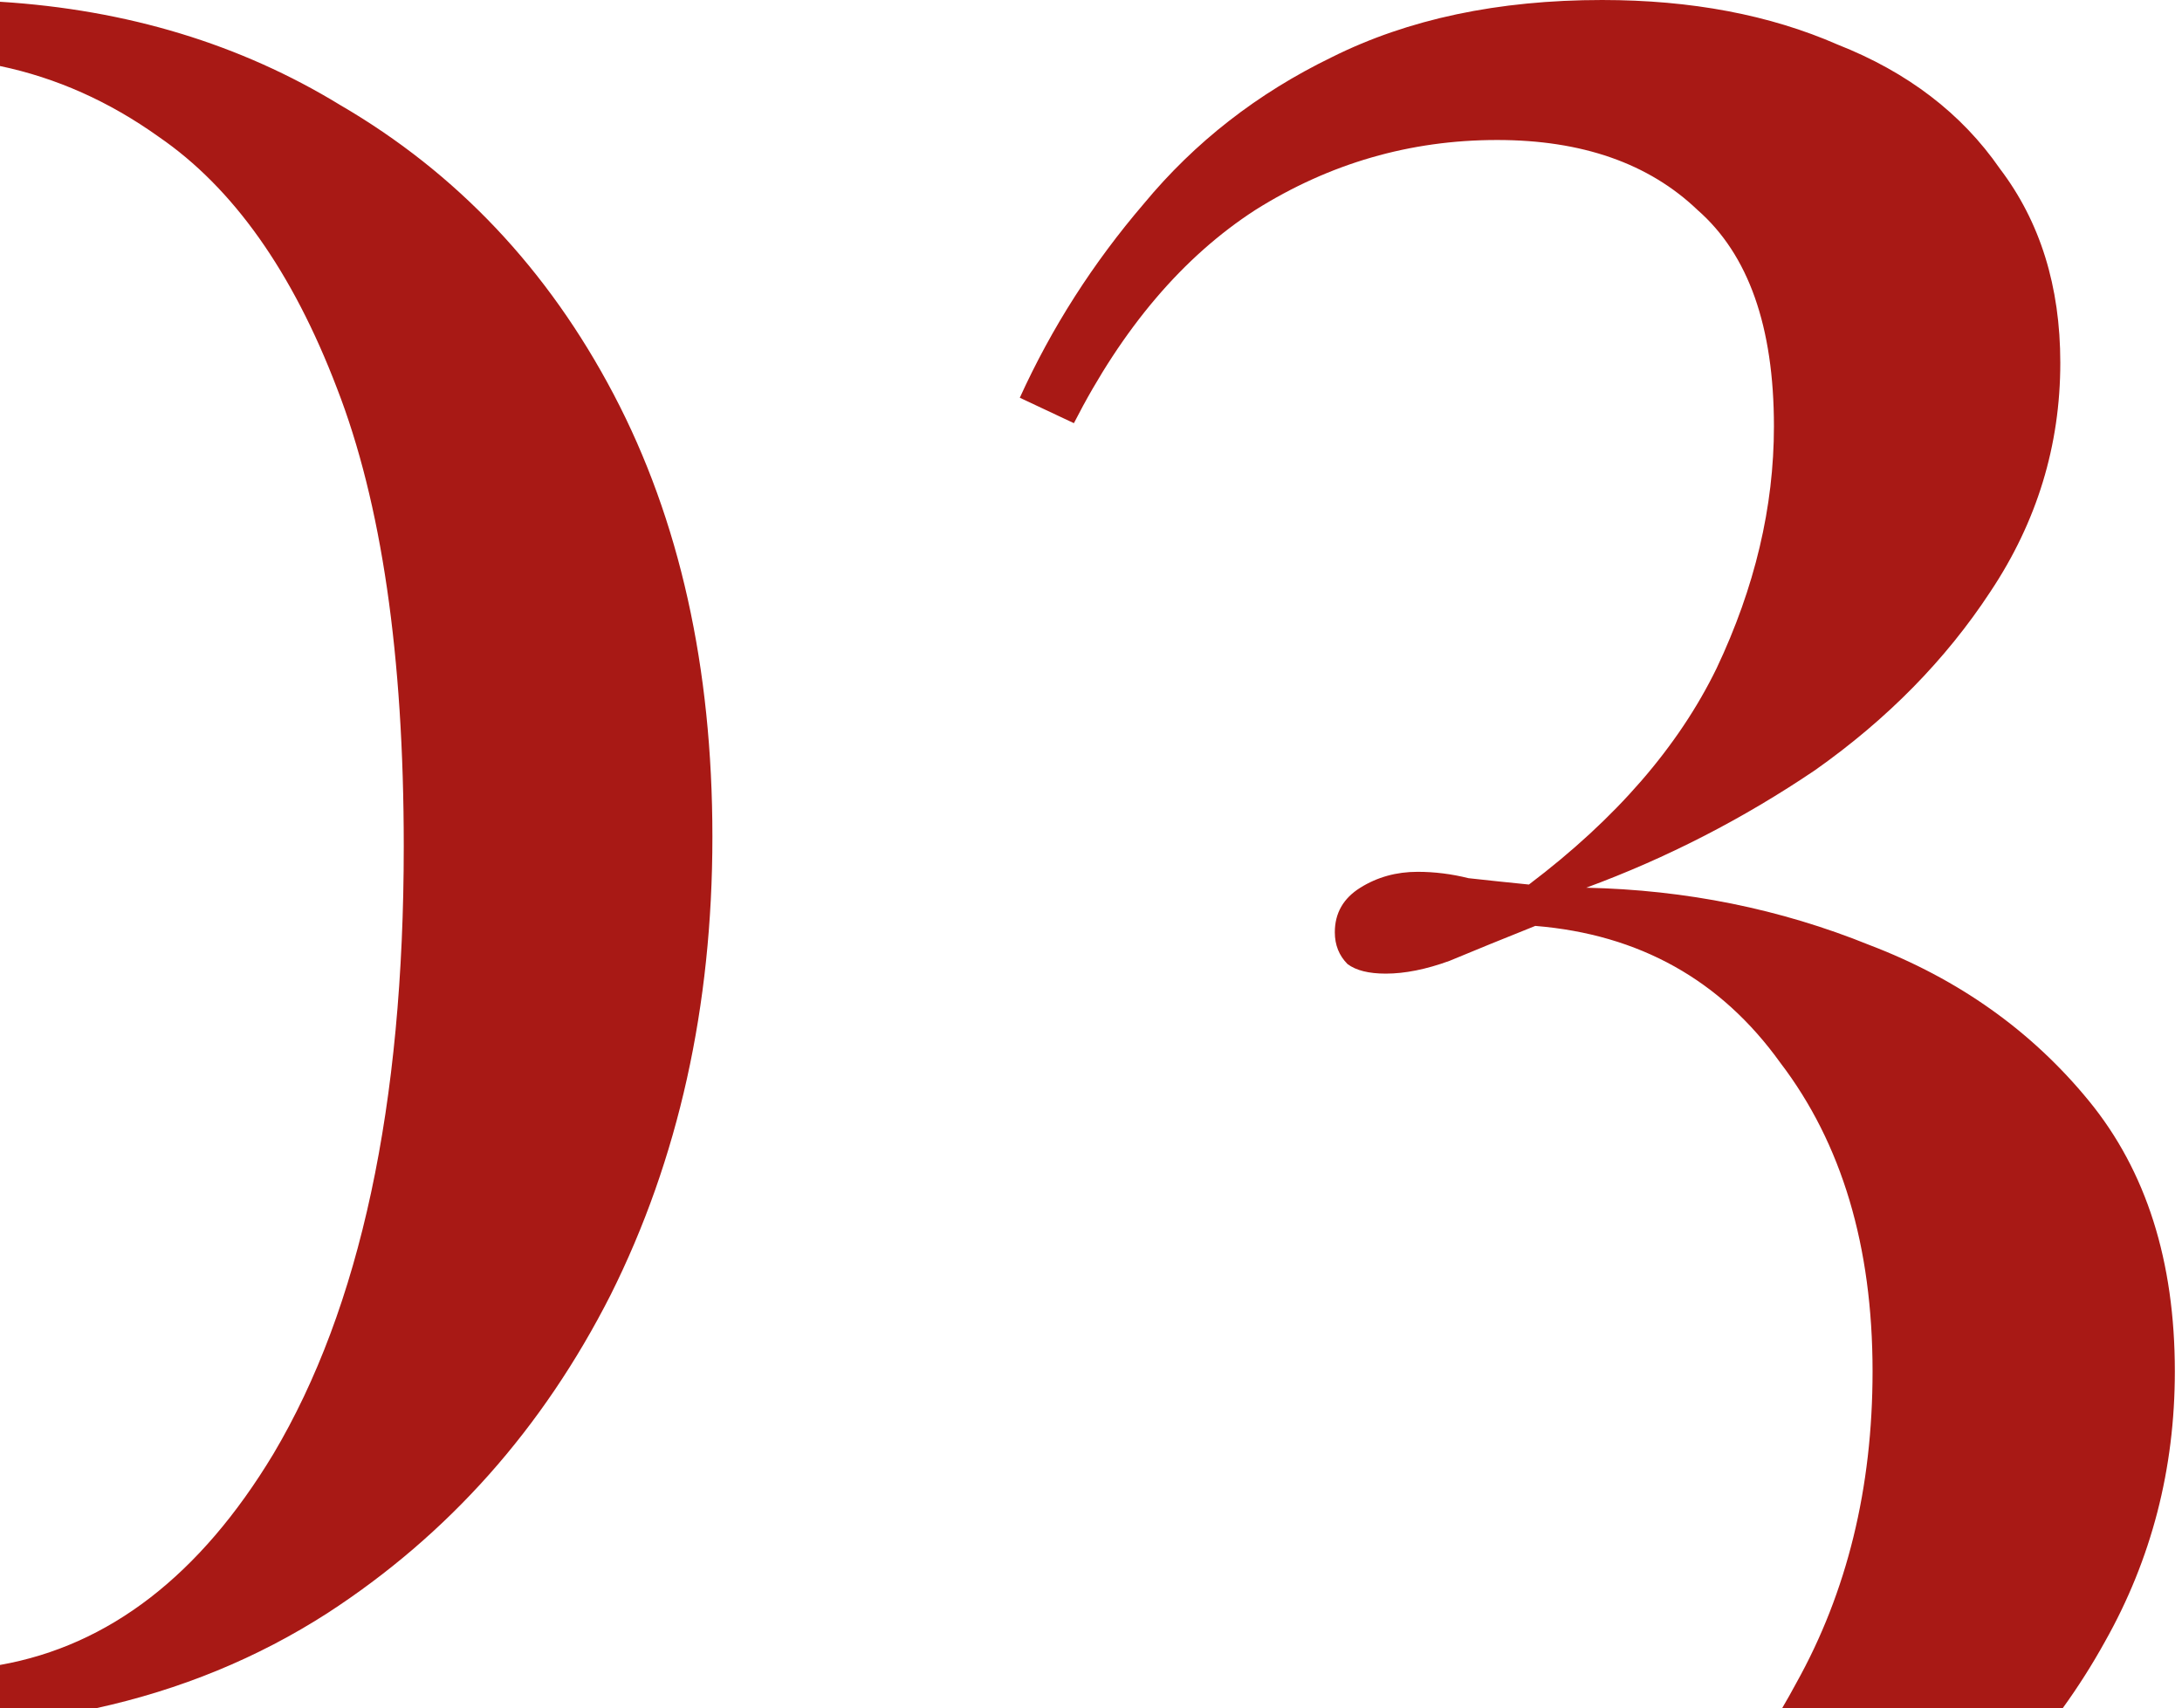 <?xml version="1.0" encoding="UTF-8"?> <svg xmlns="http://www.w3.org/2000/svg" width="129" height="101" viewBox="0 0 129 101" fill="none"> <path fill-rule="evenodd" clip-rule="evenodd" d="M5.653 101C10.655 99.907 15.222 98.031 19.355 95.375C26.504 90.734 32.084 84.464 36.097 76.563C40.111 68.537 42.117 59.507 42.117 49.474C42.117 39.442 40.173 30.726 36.286 23.326C32.398 15.927 27.005 10.221 20.108 6.208C14.213 2.605 7.51 0.571 0 0.104V3.904C3.324 4.599 6.453 5.994 9.385 8.089C13.774 11.099 17.286 16.052 19.92 22.95C22.553 29.722 23.87 38.752 23.87 50.039C23.87 65.339 21.299 77.316 16.157 85.969C11.835 93.138 6.449 97.293 0 98.436V101H5.653ZM121.942 101H105.356C105.644 100.512 105.922 100.016 106.192 99.513C109.201 94.121 110.706 87.975 110.706 81.078C110.706 73.679 108.888 67.596 105.251 62.831C101.74 57.94 96.911 55.243 90.766 54.742C88.885 55.494 87.192 56.184 85.687 56.811C84.308 57.313 83.053 57.563 81.925 57.563C80.921 57.563 80.169 57.375 79.667 56.999C79.166 56.497 78.915 55.87 78.915 55.118C78.915 53.989 79.416 53.111 80.42 52.484C81.423 51.857 82.552 51.544 83.806 51.544C84.809 51.544 85.812 51.669 86.816 51.92C87.944 52.045 89.136 52.171 90.39 52.296C95.532 48.408 99.231 44.145 101.489 39.504C103.746 34.739 104.875 29.973 104.875 25.207C104.875 19.313 103.37 15.049 100.36 12.416C97.476 9.657 93.525 8.277 88.509 8.277C83.367 8.277 78.601 9.657 74.212 12.416C69.948 15.175 66.374 19.376 63.489 25.019L60.291 23.515C62.173 19.376 64.618 15.551 67.628 12.039C70.638 8.402 74.337 5.518 78.727 3.386C83.242 1.129 88.572 0 94.717 0C99.984 0 104.624 0.878 108.637 2.634C112.776 4.264 115.974 6.709 118.231 9.97C120.614 13.105 121.805 16.93 121.805 21.445C121.805 26.336 120.426 30.851 117.667 34.989C115.033 39.003 111.584 42.514 107.32 45.524C103.056 48.408 98.542 50.728 93.776 52.484C99.67 52.61 105.251 53.738 110.518 55.87C115.786 57.877 120.112 60.95 123.498 65.088C126.884 69.227 128.577 74.556 128.577 81.078C128.577 86.847 127.198 92.177 124.439 97.068C123.692 98.419 122.86 99.73 121.942 101Z" fill="#A81915"></path> </svg> 